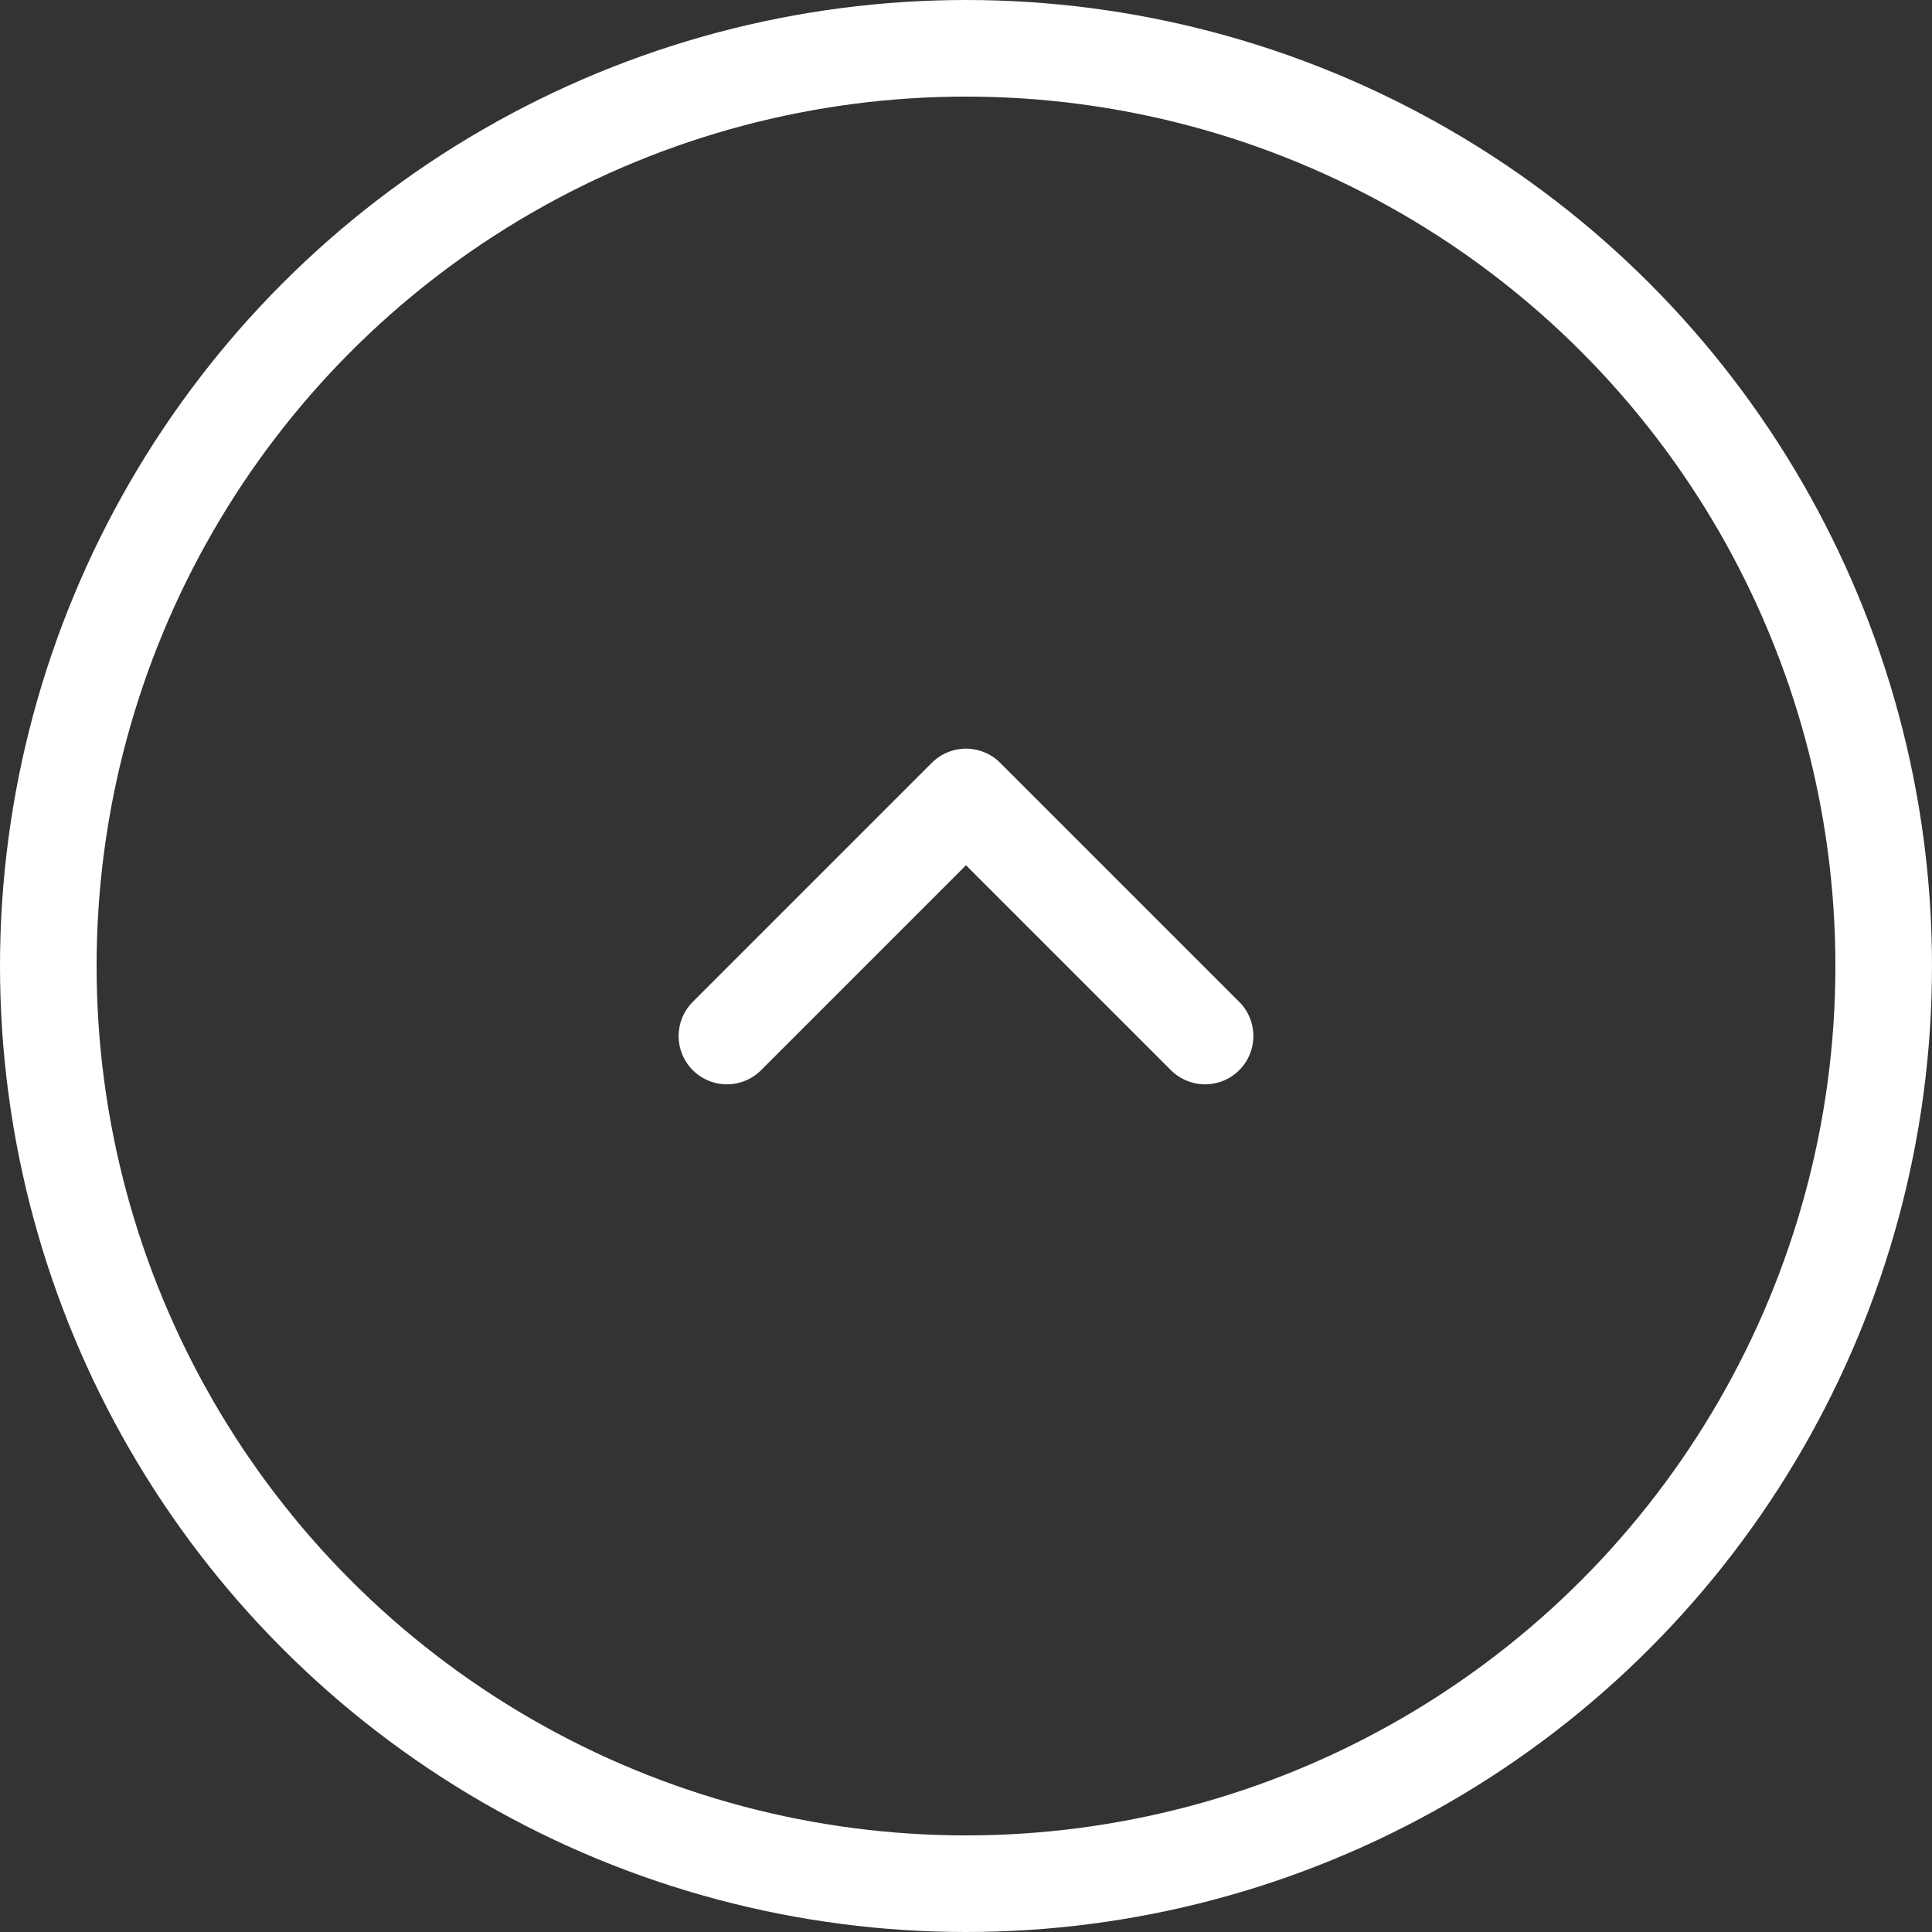 <svg xmlns="http://www.w3.org/2000/svg" width="40" height="40" viewBox="0 0 40 40">
  <rect x="0" y="0" width="40" height="40" fill="#333333" stroke="none"/>
  <g id="グループ_162687" data-name="グループ 162687" transform="translate(-1755 -5601)">
    <g id="楕円形_21" data-name="楕円形 21" transform="translate(1755 5601)" fill="none" stroke="#fff" stroke-width="2">
      <circle cx="20" cy="20" r="20" stroke="none"/>
      <circle cx="20" cy="20" r="19" fill="none"/>
    </g>
    <path id="パス_83158" data-name="パス 83158" d="M7,0H0V7" transform="translate(1775 5617.5) rotate(45)" fill="none" stroke="#fff" stroke-linecap="round" stroke-linejoin="round" stroke-width="2"/>
  </g>
</svg>
